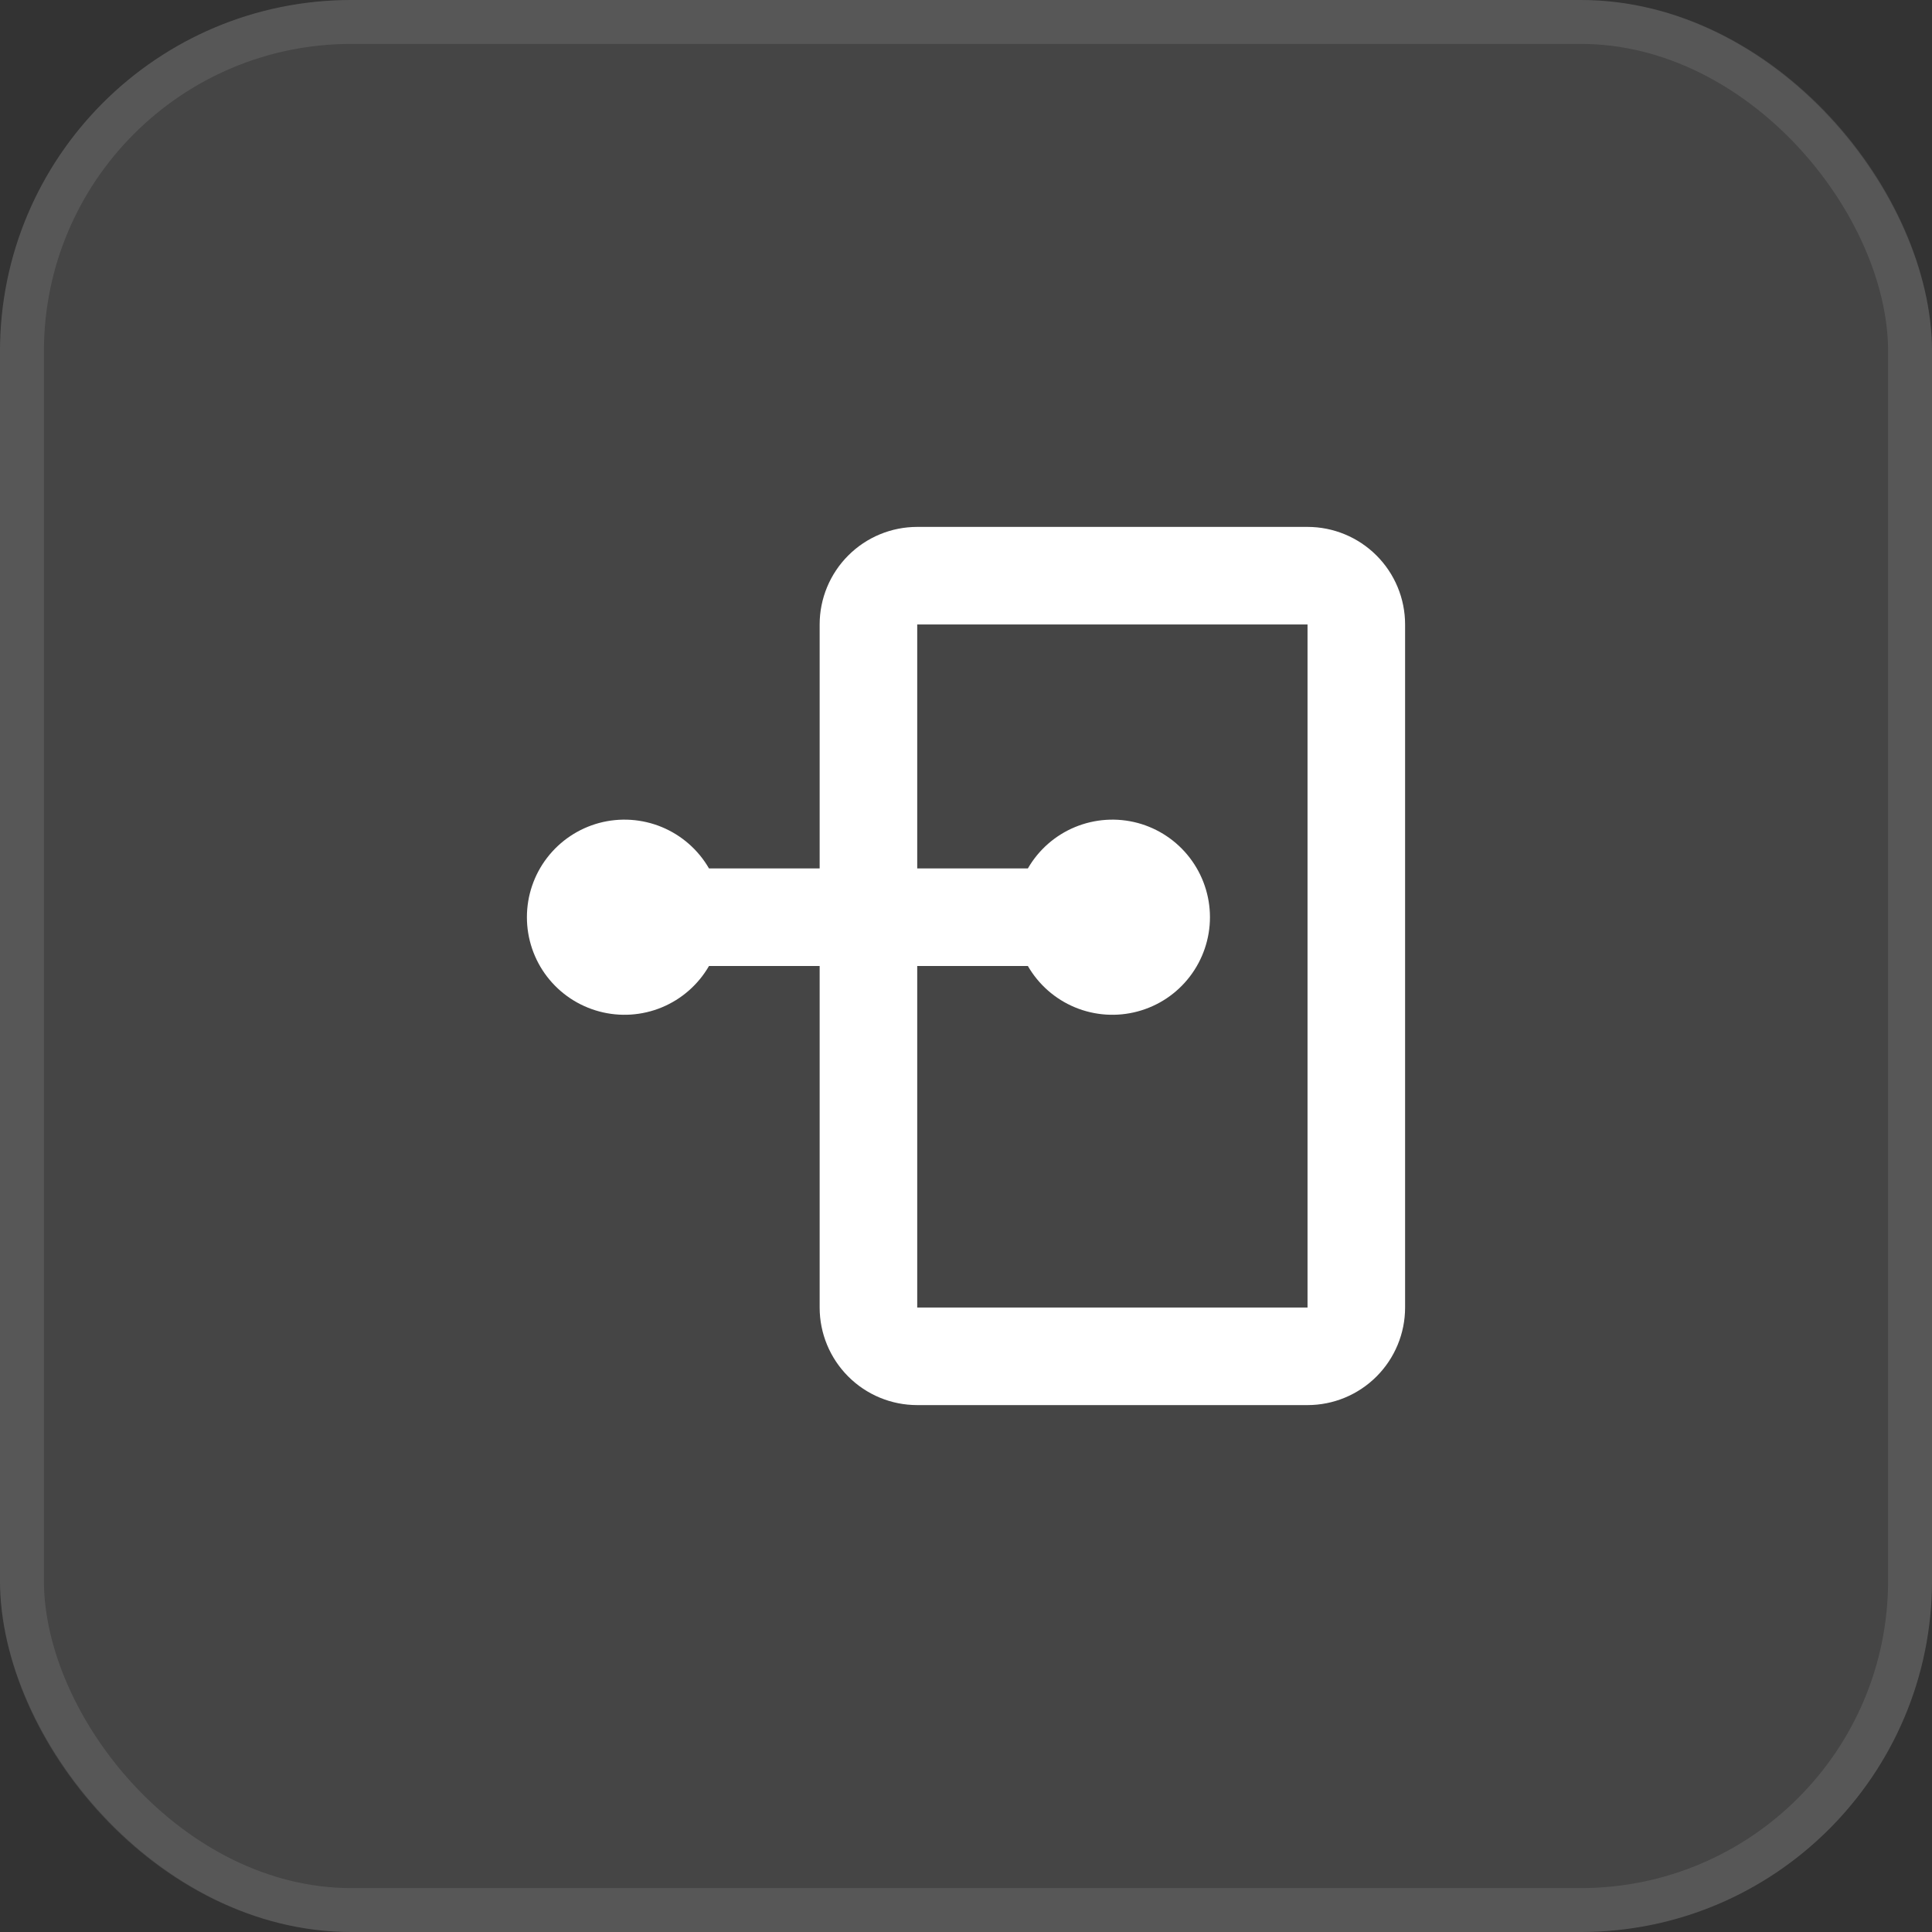 <svg width="44" height="44" viewBox="0 0 44 44" fill="none" xmlns="http://www.w3.org/2000/svg">
<rect x="0" y="0" width="44" height="44" fill="#333333" stroke="none"/>
<rect width="44" height="44" rx="8" fill="white" fill-opacity="0.09"/>
<rect x="0.5" y="0.5" width="43" height="43" rx="7.5" stroke="white" stroke-opacity="0.1"/>
<path fill-rule="evenodd" clip-rule="evenodd" d="M18.667 22H16.147C15.902 22.424 15.524 22.755 15.073 22.942C14.621 23.129 14.12 23.162 13.647 23.035C13.175 22.909 12.757 22.63 12.459 22.242C12.161 21.854 12 21.378 12 20.889C12 20.4 12.161 19.924 12.459 19.536C12.757 19.148 13.175 18.869 13.647 18.742C14.12 18.616 14.621 18.649 15.073 18.836C15.524 19.023 15.902 19.354 16.147 19.778H18.667V14.222C18.667 13.633 18.901 13.068 19.318 12.651C19.734 12.234 20.299 12 20.889 12H29.778C30.367 12 30.932 12.234 31.349 12.651C31.766 13.068 32 13.633 32 14.222V29.778C32 30.367 31.766 30.932 31.349 31.349C30.932 31.766 30.367 32 29.778 32H20.889C20.299 32 19.734 31.766 19.318 31.349C18.901 30.932 18.667 30.367 18.667 29.778V22ZM20.889 22V29.778H29.778V14.222H20.889V19.778H23.409C23.654 19.354 24.031 19.023 24.483 18.836C24.935 18.649 25.436 18.616 25.909 18.742C26.381 18.869 26.799 19.148 27.096 19.536C27.394 19.924 27.556 20.4 27.556 20.889C27.556 21.378 27.394 21.854 27.096 22.242C26.799 22.63 26.381 22.909 25.909 23.035C25.436 23.162 24.935 23.129 24.483 22.942C24.031 22.755 23.654 22.424 23.409 22H20.889Z" fill="white"/>
</svg>
